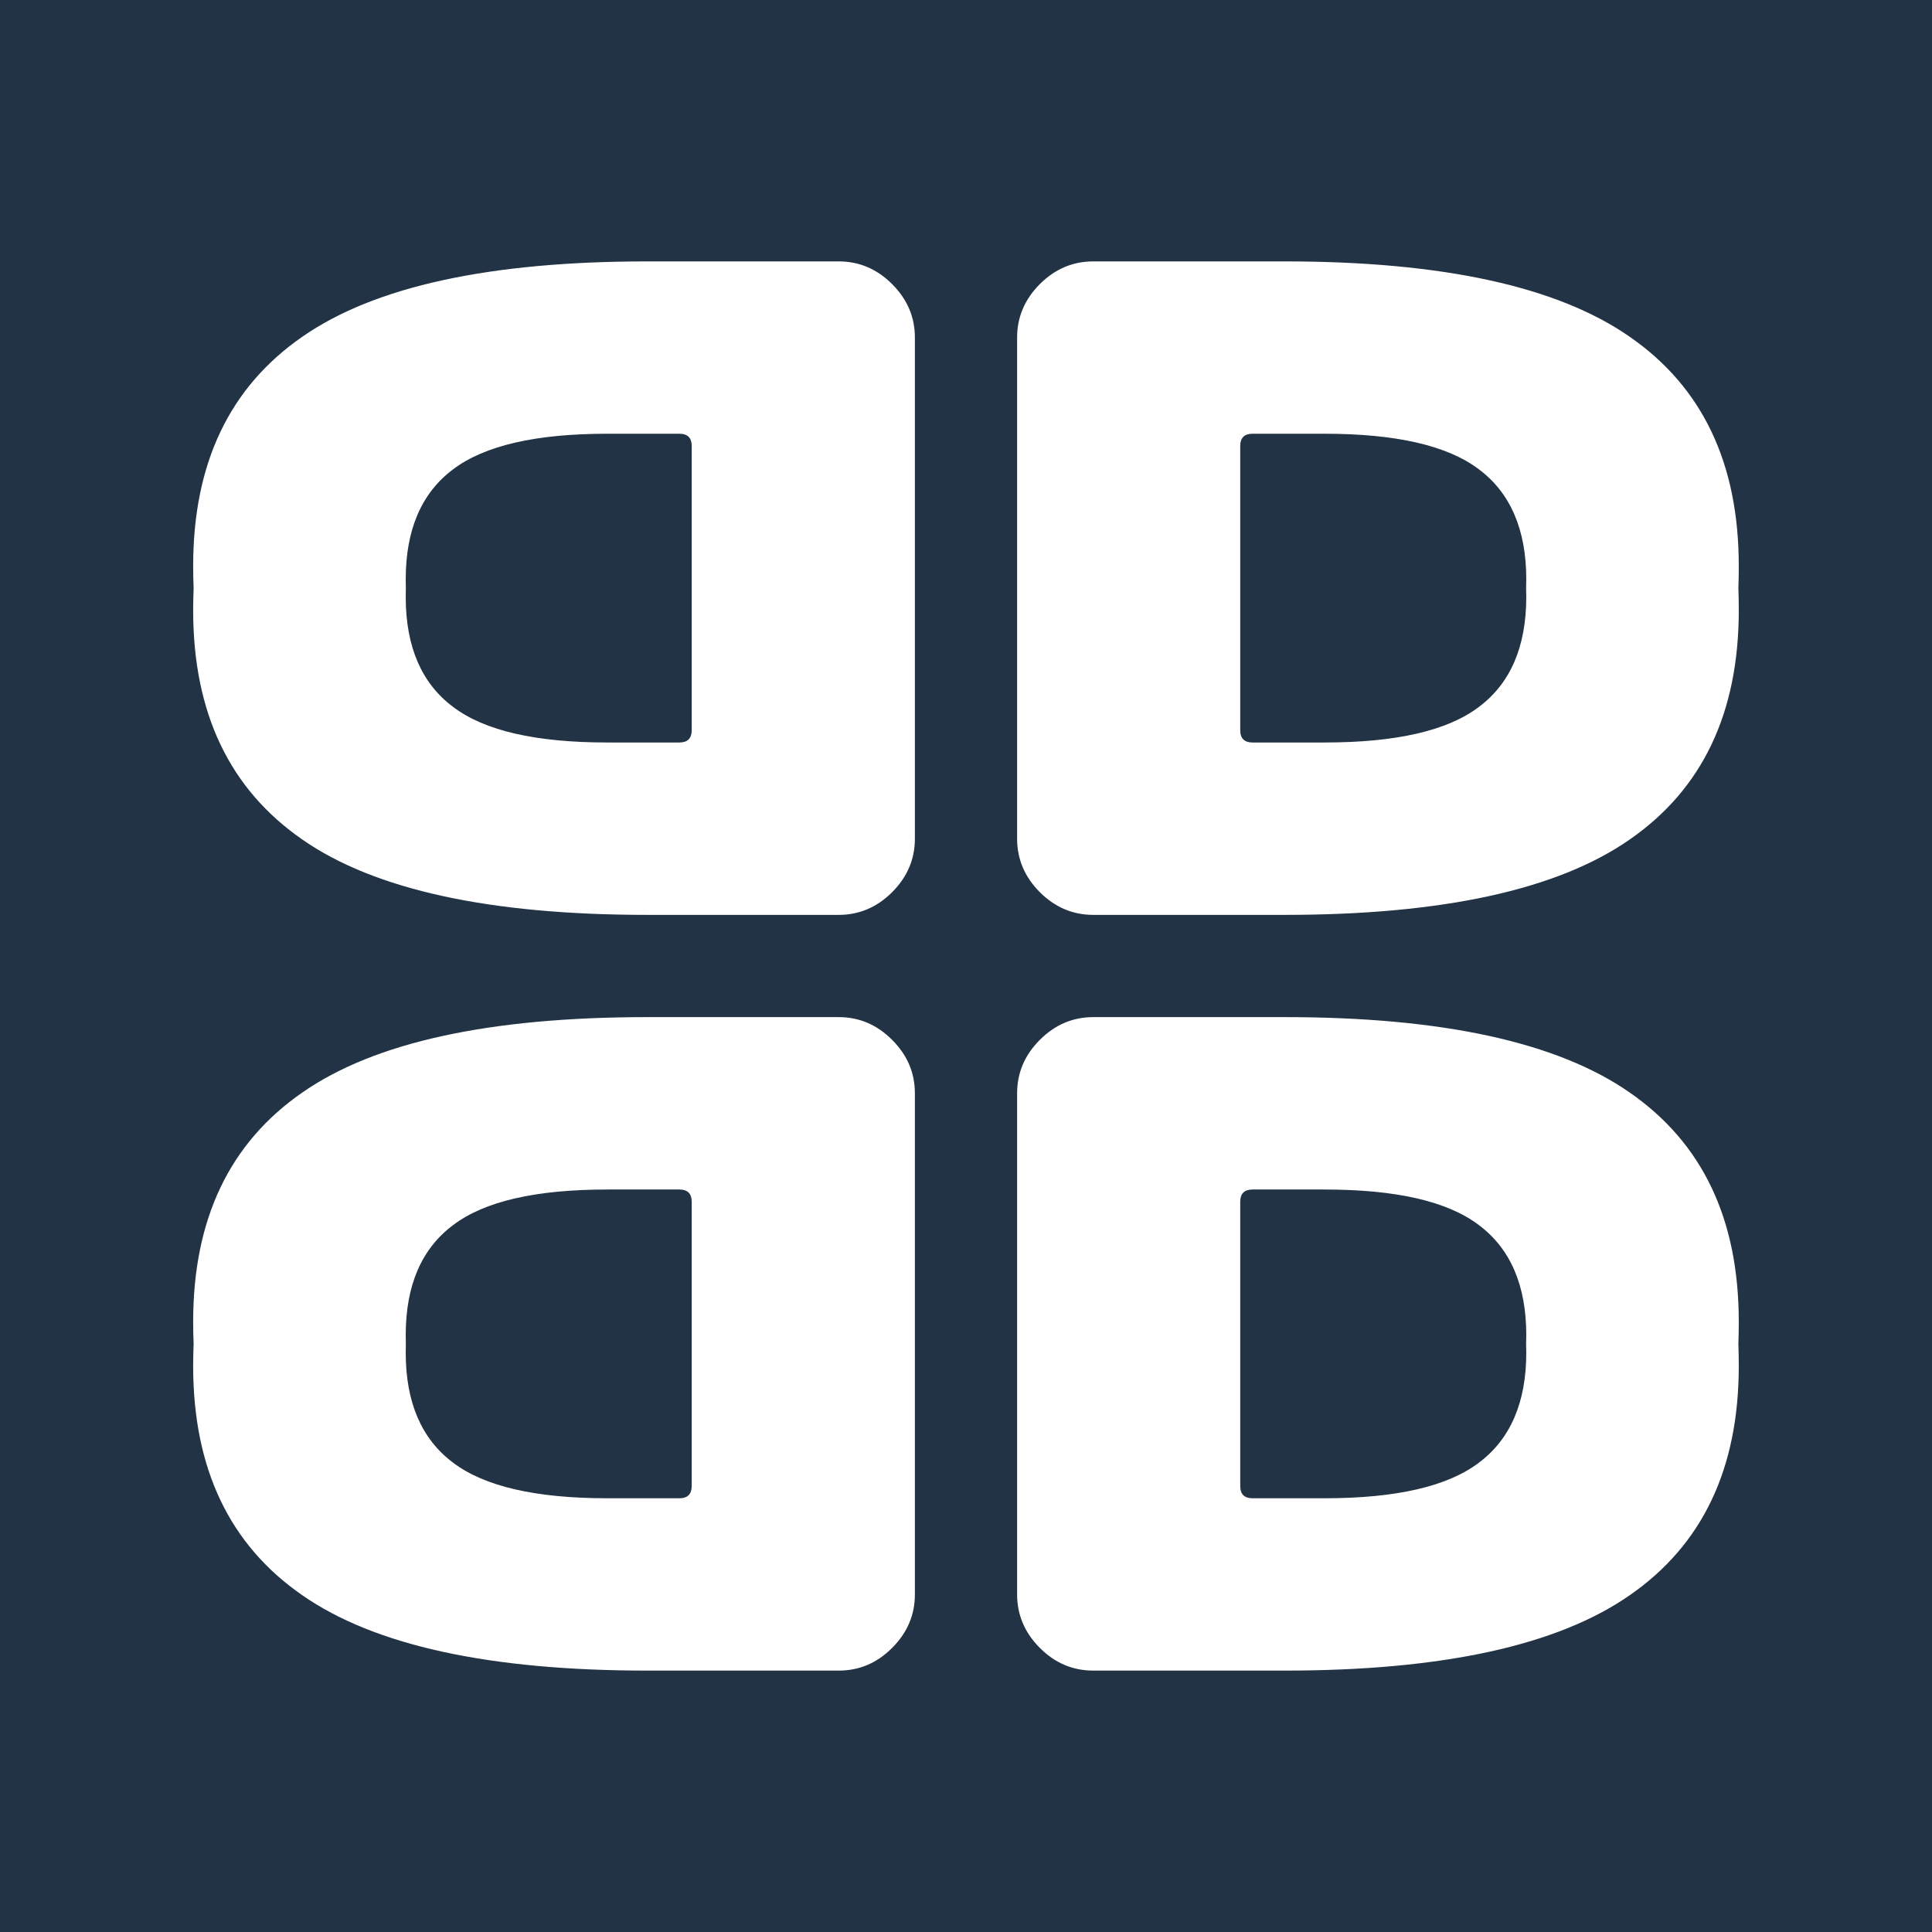 <?xml version="1.0" encoding="UTF-8"?>
<!DOCTYPE svg PUBLIC "-//W3C//DTD SVG 1.1//EN" "http://www.w3.org/Graphics/SVG/1.1/DTD/svg11.dtd">
<!-- Creator: CorelDRAW -->
<svg xmlns="http://www.w3.org/2000/svg" xml:space="preserve" width="3.387mm" height="3.387mm" version="1.1" style="shape-rendering:geometricPrecision; text-rendering:geometricPrecision; image-rendering:optimizeQuality; fill-rule:evenodd; clip-rule:evenodd"
viewBox="0 0 338.66 338.66"
 xmlns:xlink="http://www.w3.org/1999/xlink"
 xmlns:xodm="http://www.corel.com/coreldraw/odm/2003">
 <defs>
  <style type="text/css">
   <![CDATA[
    .fil0 {fill:#223345}
    .fil1 {fill:white;fill-rule:nonzero}
   ]]>
  </style>
 </defs>
 <g id="Layer_x0020_1">
  <rect class="fil0" x="-0.01" y="-0" width="338.67" height="338.67"/>
  <g id="_2940687398960">
   <path class="fil1" d="M217.4 78.16l0 24.93 0 24.94c0,1.39 0.73,2.12 2.13,2.12l12.68 0c12.49,0 21.52,-2.05 27.03,-6.24 5.51,-4.11 8.3,-10.56 8.3,-19.26 0,-0.52 -0.01,-1.04 -0.03,-1.56 0.02,-0.51 0.03,-1.03 0.03,-1.56 0,-8.7 -2.79,-15.14 -8.3,-19.26 -5.51,-4.18 -14.54,-6.24 -27.03,-6.24l-12.68 0c-1.4,0 -2.13,0.73 -2.13,2.13zm-39.11 24.93l0 -43.93c0,-3.58 1.33,-6.7 3.98,-9.36 2.66,-2.65 5.78,-3.98 9.37,-3.98l33.53 0c27.63,0 47.82,4.38 60.5,13.21 12.75,8.83 19.12,22.18 19.12,40.18 0,1.32 -0.02,2.61 -0.07,3.88 0.05,1.28 0.07,2.57 0.07,3.89 0,17.99 -6.37,31.34 -19.12,40.18 -12.68,8.83 -32.87,13.21 -60.5,13.21l-33.53 0c-3.59,0 -6.71,-1.33 -9.37,-3.98 -2.65,-2.66 -3.98,-5.78 -3.98,-9.37l0 -43.93z"/>
   <path class="fil1" d="M121.25 78.16l0 24.93 0 24.94c0,1.39 -0.73,2.12 -2.12,2.12l-12.69 0c-12.48,0 -21.51,-2.05 -27.02,-6.24 -5.52,-4.11 -8.3,-10.56 -8.3,-19.26 0,-0.52 0.01,-1.04 0.02,-1.56 -0.01,-0.51 -0.02,-1.03 -0.02,-1.56 0,-8.7 2.78,-15.14 8.3,-19.26 5.51,-4.18 14.54,-6.24 27.02,-6.24l12.69 0c1.39,0 2.12,0.73 2.12,2.13zm39.12 24.93l0 -43.93c0,-3.58 -1.33,-6.7 -3.99,-9.36 -2.65,-2.65 -5.77,-3.98 -9.36,-3.98l-33.54 0c-27.62,0 -47.81,4.38 -60.49,13.21 -12.75,8.83 -19.13,22.18 -19.13,40.18 0,1.32 0.03,2.61 0.08,3.88 -0.05,1.28 -0.08,2.57 -0.08,3.89 0,17.99 6.38,31.34 19.13,40.18 12.68,8.83 32.87,13.21 60.49,13.21l33.54 0c3.59,0 6.71,-1.33 9.36,-3.98 2.66,-2.66 3.99,-5.78 3.99,-9.37l0 -43.93z"/>
   <path class="fil1" d="M217.4 210.63l0 24.94 0 24.93c0,1.4 0.73,2.13 2.13,2.13l12.68 0c12.49,0 21.52,-2.06 27.03,-6.24 5.51,-4.12 8.3,-10.56 8.3,-19.26 0,-0.53 -0.01,-1.05 -0.03,-1.56 0.02,-0.52 0.03,-1.04 0.03,-1.56 0,-8.7 -2.79,-15.14 -8.3,-19.26 -5.51,-4.19 -14.54,-6.24 -27.03,-6.24l-12.68 0c-1.4,0 -2.13,0.73 -2.13,2.12zm-39.11 24.94l0 -43.93c0,-3.59 1.33,-6.71 3.98,-9.36 2.66,-2.66 5.78,-3.99 9.37,-3.99l33.53 0c27.63,0 47.82,4.38 60.5,13.22 12.75,8.83 19.12,22.18 19.12,40.17 0,1.32 -0.02,2.61 -0.07,3.89 0.05,1.27 0.07,2.57 0.07,3.88 0,18 -6.37,31.35 -19.12,40.18 -12.68,8.83 -32.87,13.21 -60.5,13.21l-33.53 0c-3.59,0 -6.71,-1.32 -9.37,-3.98 -2.65,-2.66 -3.98,-5.78 -3.98,-9.36l0 -43.93z"/>
   <path class="fil1" d="M121.25 210.63l0 24.94 0 24.93c0,1.4 -0.73,2.13 -2.12,2.13l-12.69 0c-12.48,0 -21.51,-2.06 -27.02,-6.24 -5.52,-4.12 -8.3,-10.56 -8.3,-19.26 0,-0.53 0.01,-1.05 0.02,-1.56 -0.01,-0.52 -0.02,-1.04 -0.02,-1.56 0,-8.7 2.78,-15.14 8.3,-19.26 5.51,-4.19 14.54,-6.24 27.02,-6.24l12.69 0c1.39,0 2.12,0.73 2.12,2.12zm39.12 24.94l0 -43.93c0,-3.59 -1.33,-6.71 -3.99,-9.36 -2.65,-2.66 -5.77,-3.99 -9.36,-3.99l-33.54 0c-27.62,0 -47.81,4.38 -60.49,13.22 -12.75,8.83 -19.13,22.18 -19.13,40.17 0,1.32 0.03,2.61 0.08,3.89 -0.05,1.27 -0.08,2.57 -0.08,3.88 0,18 6.38,31.35 19.13,40.18 12.68,8.83 32.87,13.21 60.49,13.21l33.54 0c3.59,0 6.71,-1.32 9.36,-3.98 2.66,-2.66 3.99,-5.78 3.99,-9.36l0 -43.93z"/>
  </g>
 </g>
</svg>
